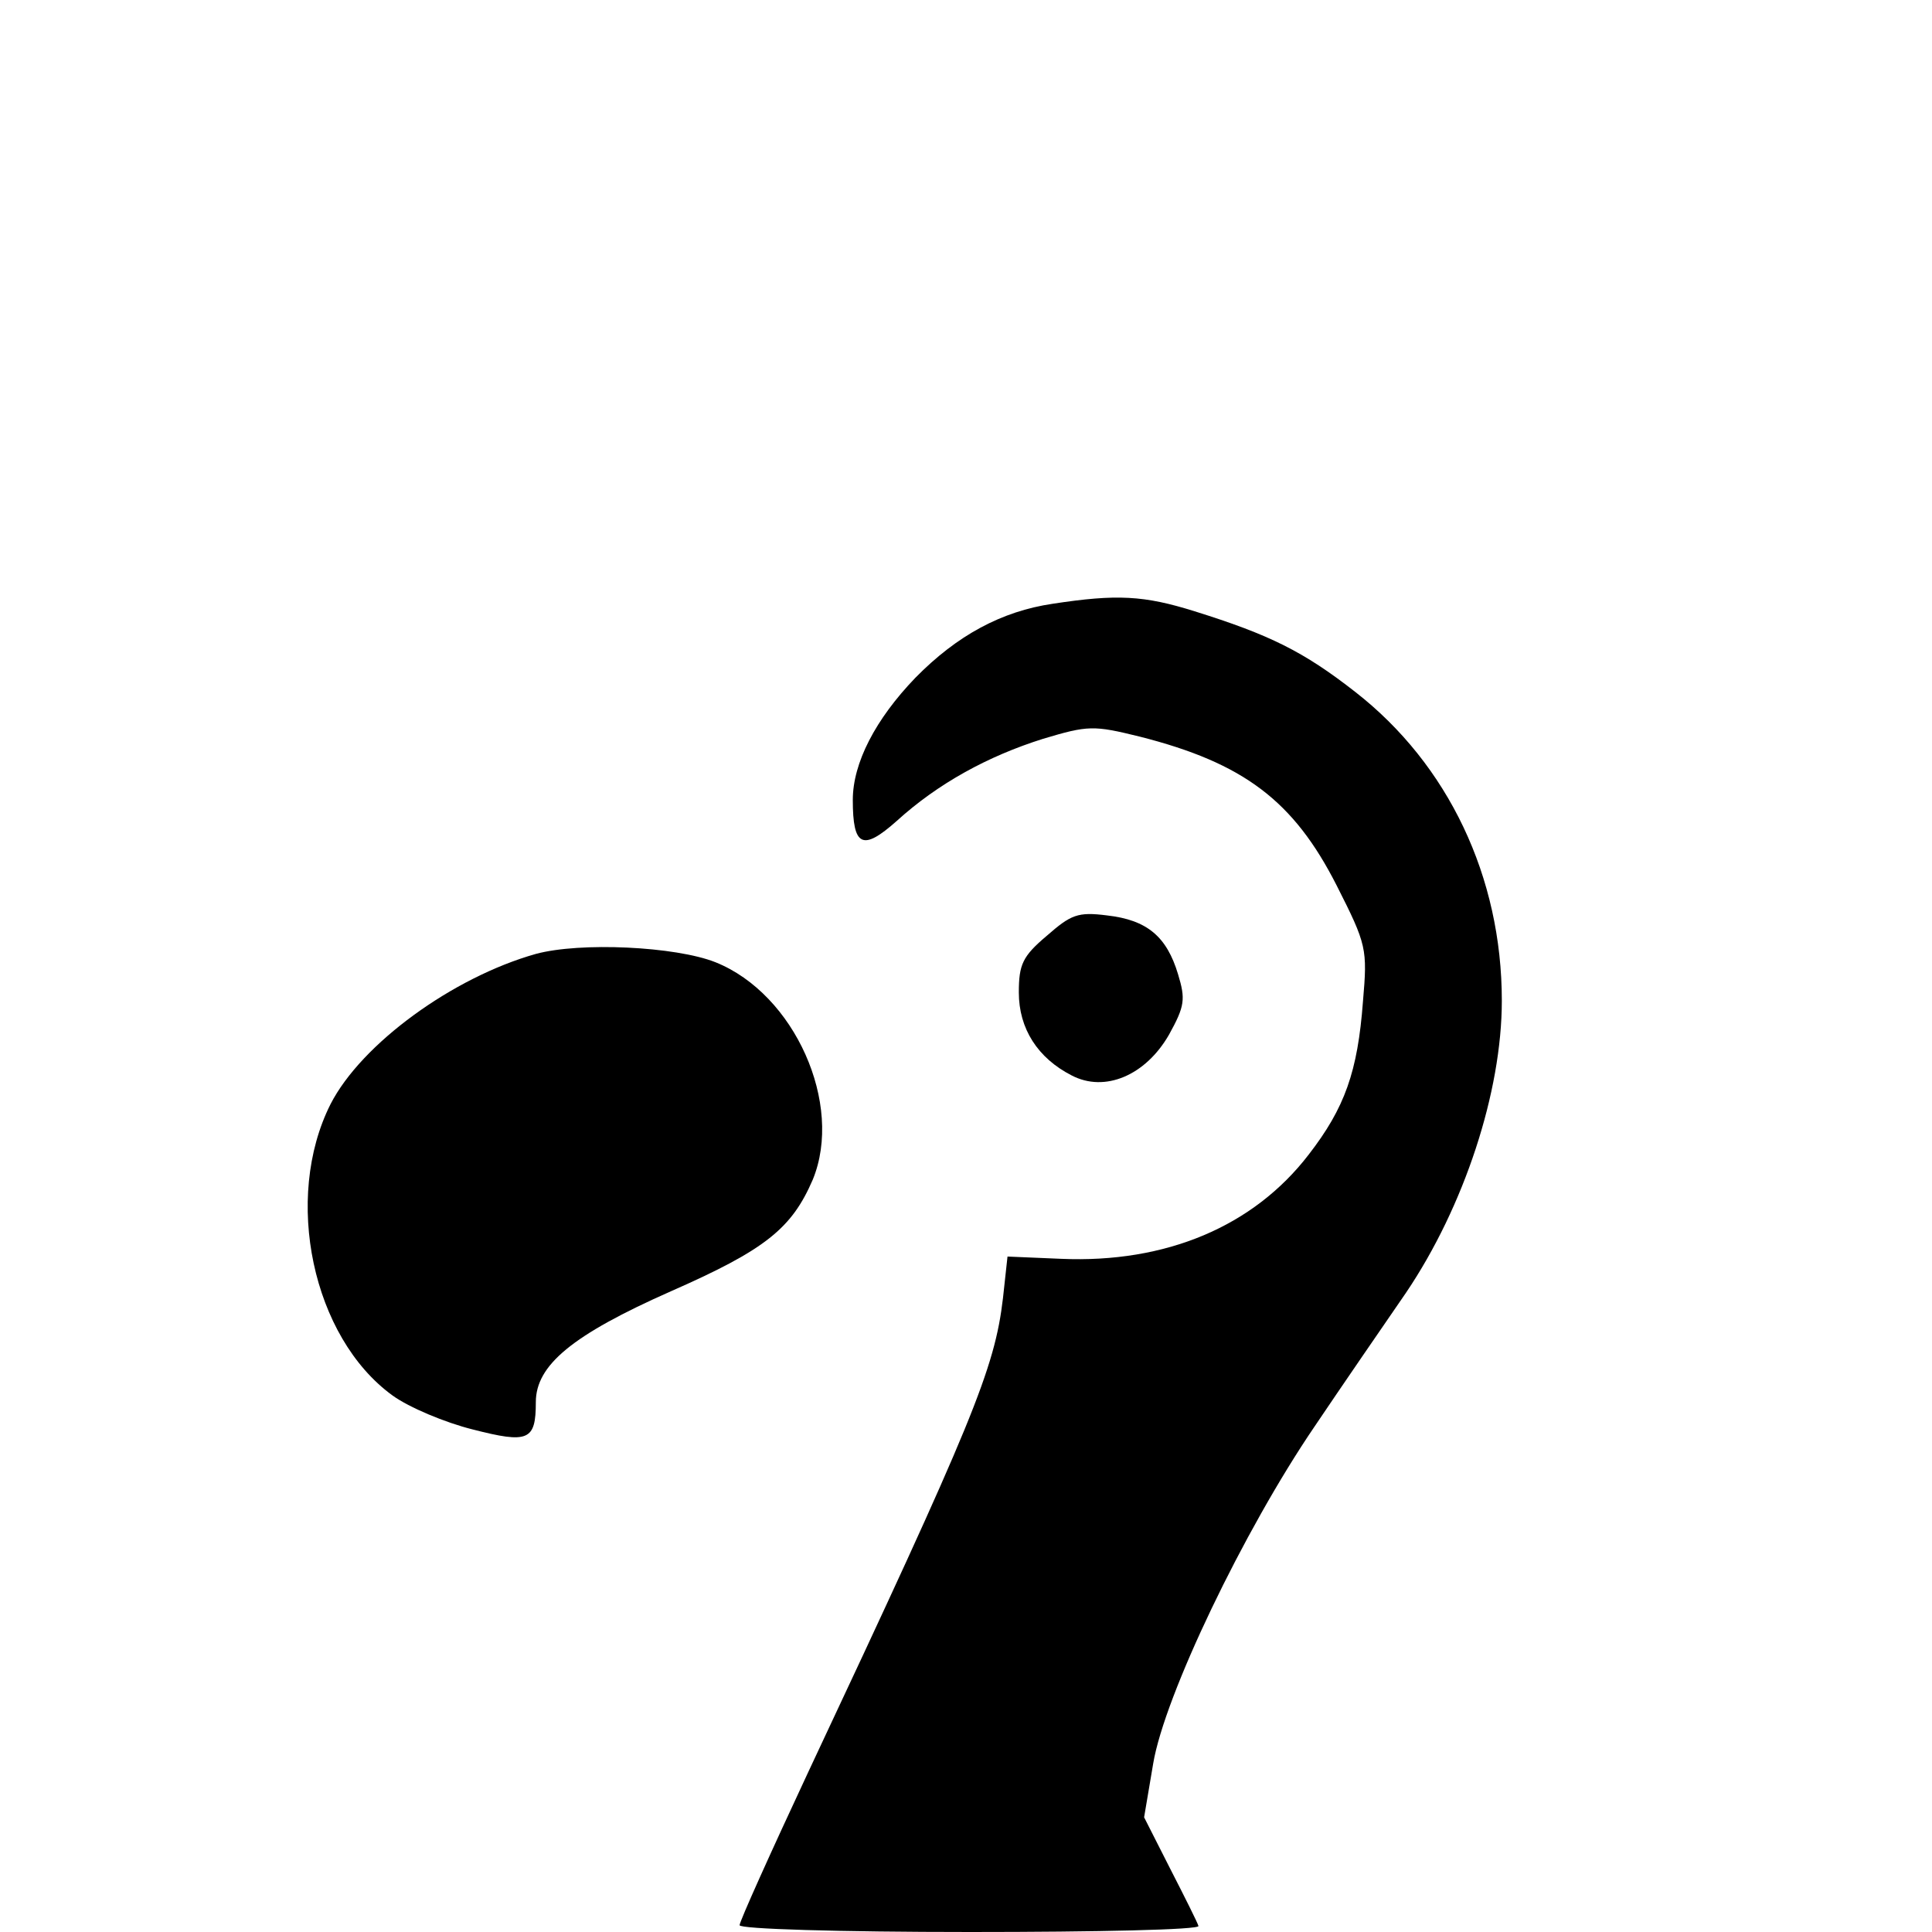 <?xml version="1.0" standalone="no"?>
<!DOCTYPE svg PUBLIC "-//W3C//DTD SVG 20010904//EN"
 "http://www.w3.org/TR/2001/REC-SVG-20010904/DTD/svg10.dtd">
<svg version="1.0" xmlns="http://www.w3.org/2000/svg"
 width="256pt" height="256pt" viewBox="0 0 256 256"
 preserveAspectRatio="xMidYMid meet">

<g transform="translate(0,256) scale(0.1,-0.1)"
fill="#000000" stroke="none">
<path d="M1395 1760 c-68 -10 -127 -42 -182 -98 -53 -55 -83 -113 -83 -162 0
-62 13 -68 58 -28 55 50 121 86 194 109 60 18 67 18 128 3 138 -35 204 -85
261 -197 40 -79 41 -84 35 -154 -7 -93 -24 -141 -72 -203 -73 -95 -189 -144
-328 -138 l-71 3 -6 -55 c-11 -94 -40 -164 -258 -628 -50 -107 -91 -198 -91
-203 0 -5 131 -9 306 -9 168 0 304 3 302 8 -1 4 -18 38 -37 75 l-35 69 12 71
c15 90 120 309 214 447 35 52 90 132 121 177 77 114 127 266 127 387 0 164
-71 313 -194 409 -69 54 -114 76 -213 107 -67 21 -103 23 -188 10z"/>
<path d="M1387 1320 c-32 -27 -37 -38 -37 -75 0 -48 25 -87 70 -110 44 -23 98
0 129 54 21 38 22 47 12 80 -15 50 -41 72 -94 78 -39 5 -48 1 -80 -27z"/>
<path d="M710 1296 c-110 -31 -231 -119 -272 -199 -63 -125 -24 -309 82 -386
22 -16 70 -36 106 -45 74 -19 84 -15 84 36 0 49 48 89 179 147 125 55 160 83
188 148 41 100 -24 246 -129 288 -53 21 -179 27 -238 11z"/>
</g>
</svg>

